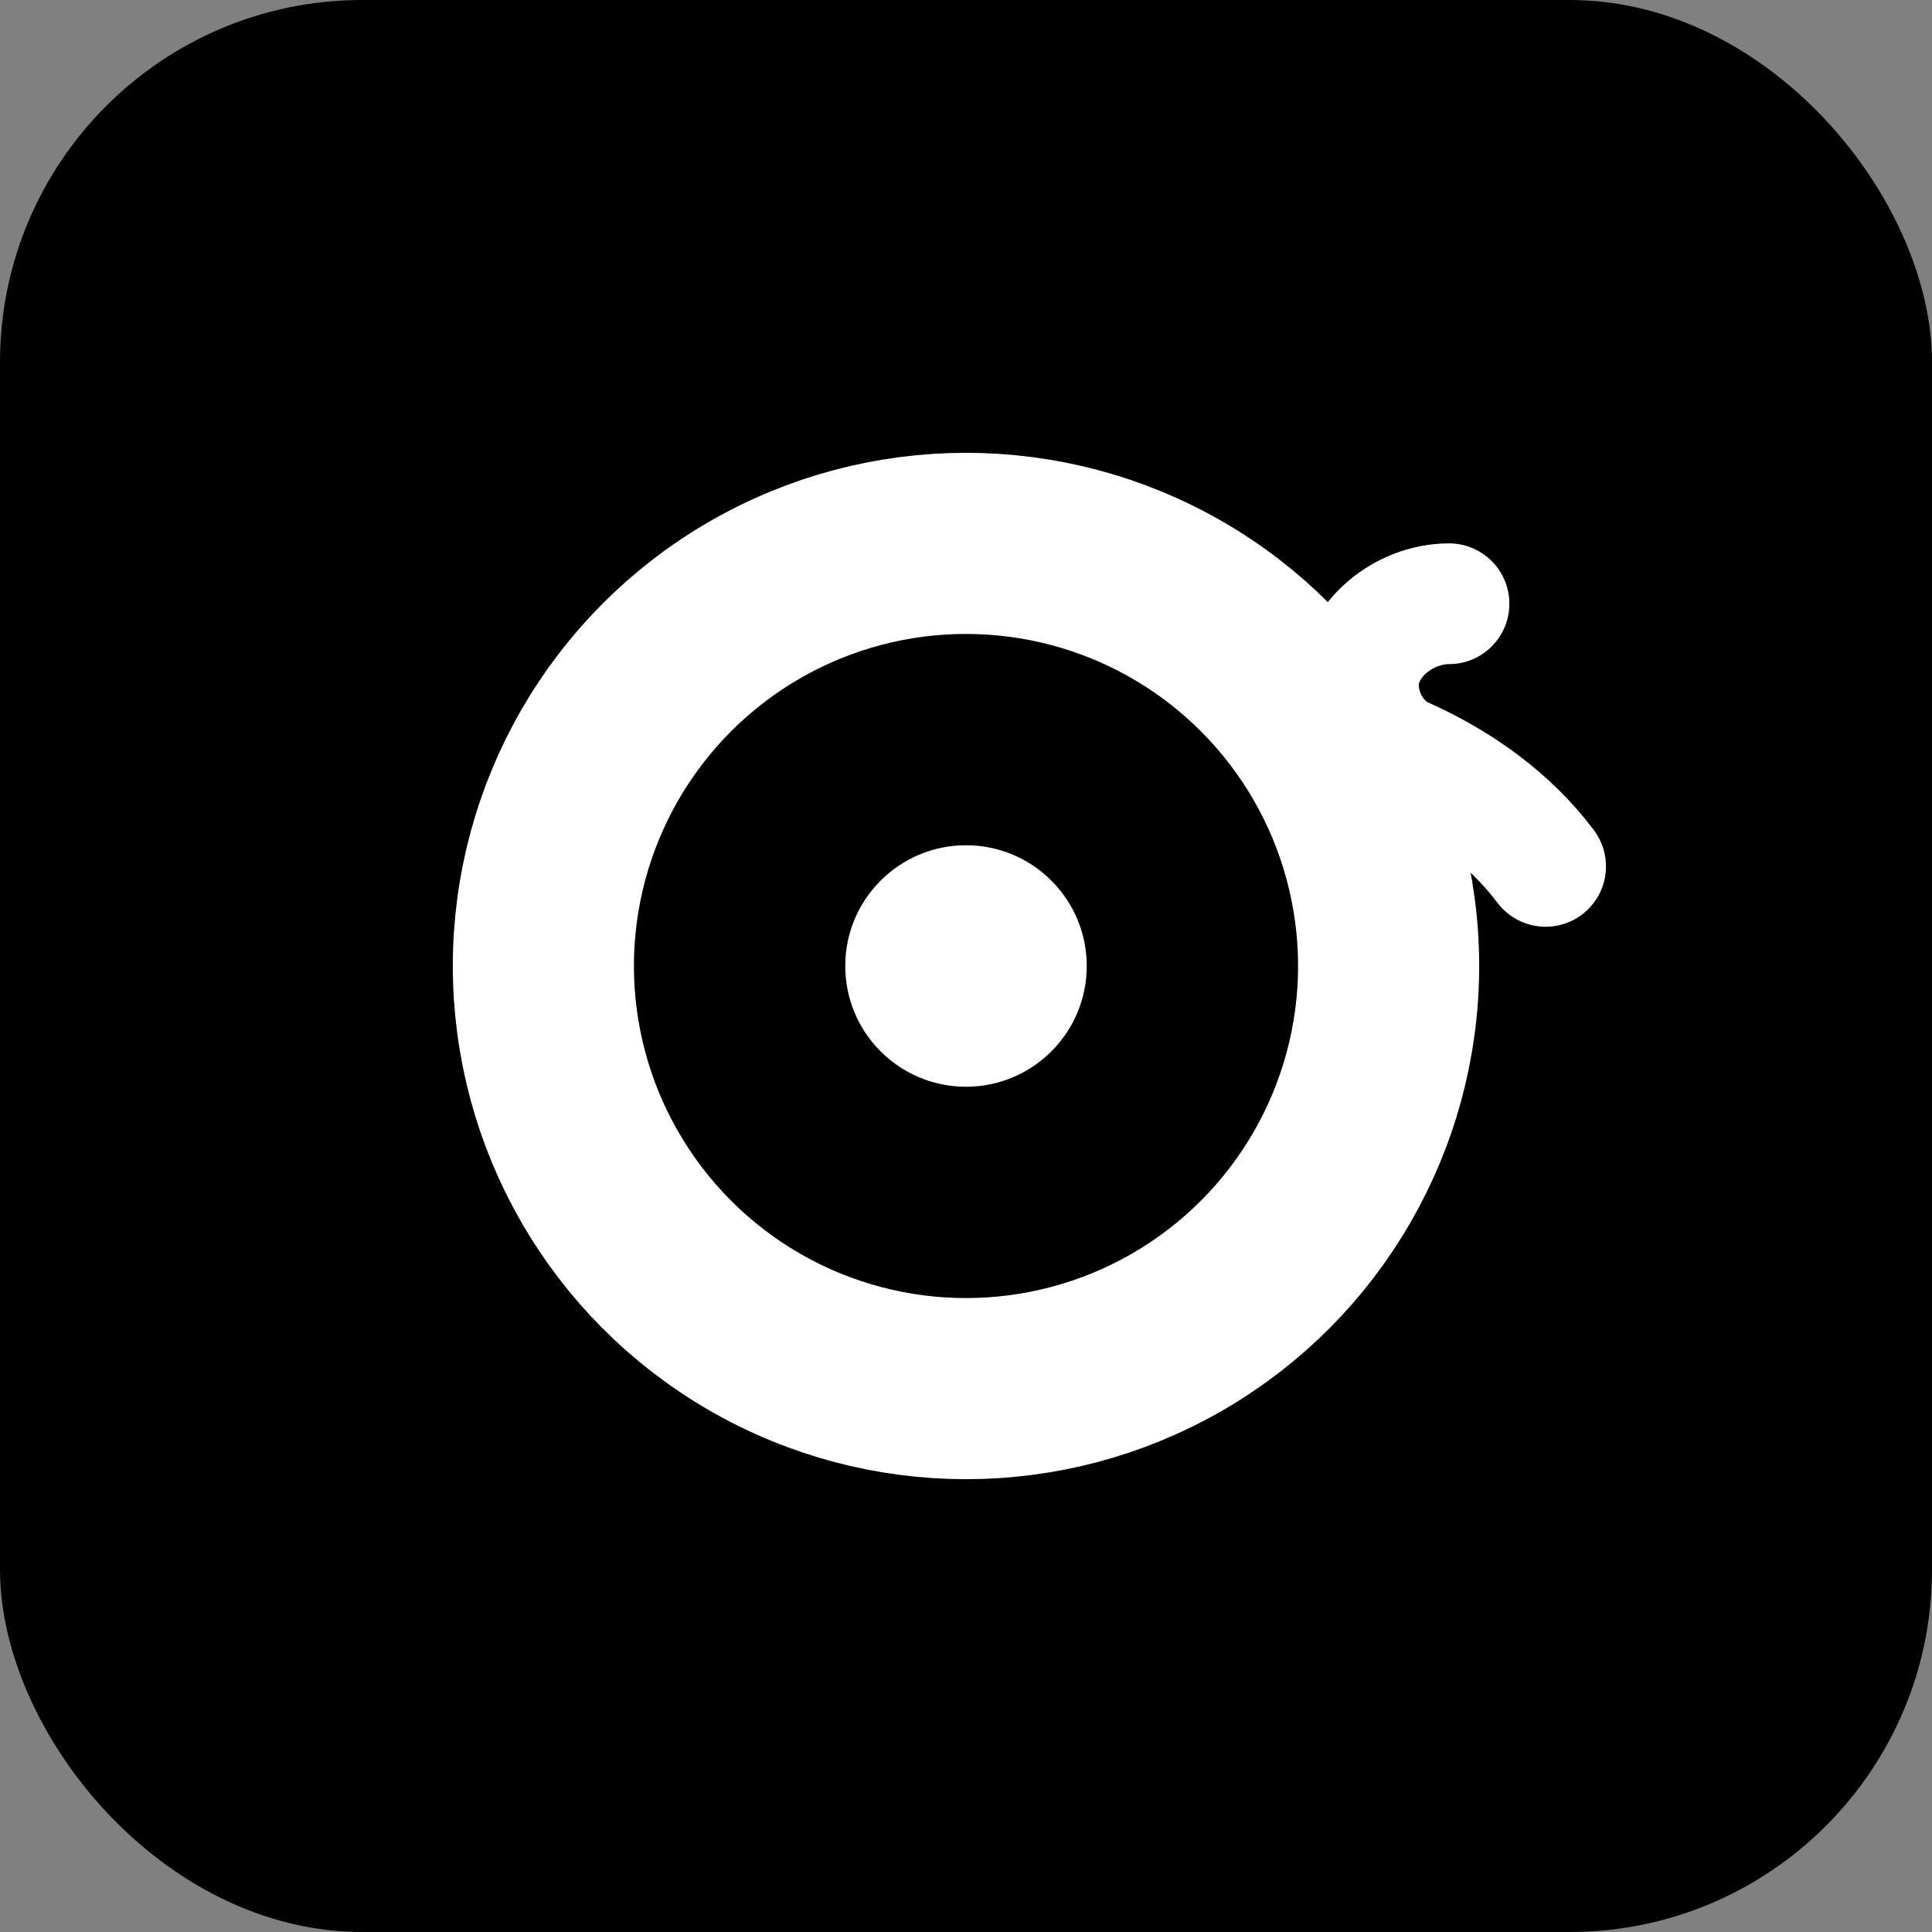 <svg xmlns="http://www.w3.org/2000/svg" viewBox="0 0 64 64">
  <rect x="0" y="0" width="64" height="64" fill="#808080" stroke="none"/>
  <defs>
    <linearGradient id="g" x1="0" x2="1" y1="0" y2="1">
      <stop offset="0%" stop-color="hsl(25 100% 50%)"/>
      <stop offset="100%" stop-color="hsl(25 100% 55%)"/>
    </linearGradient>
  </defs>
  <rect width="64" height="64" rx="12" fill="url(#g)"/>
  <circle cx="32" cy="32" r="14" fill="none" stroke="#FFFFFF" stroke-width="6"/>
  <circle cx="32" cy="32" r="4" fill="#FFFFFF"/>
  <path d="M48 20c-1.5 0-3 1.2-3 2.7 0 1 .6 2 1.5 2.4 1.8.8 3.5 2 4.7 3.6" fill="none" stroke="#FFFFFF" stroke-width="4" stroke-linecap="round"/>
</svg>

